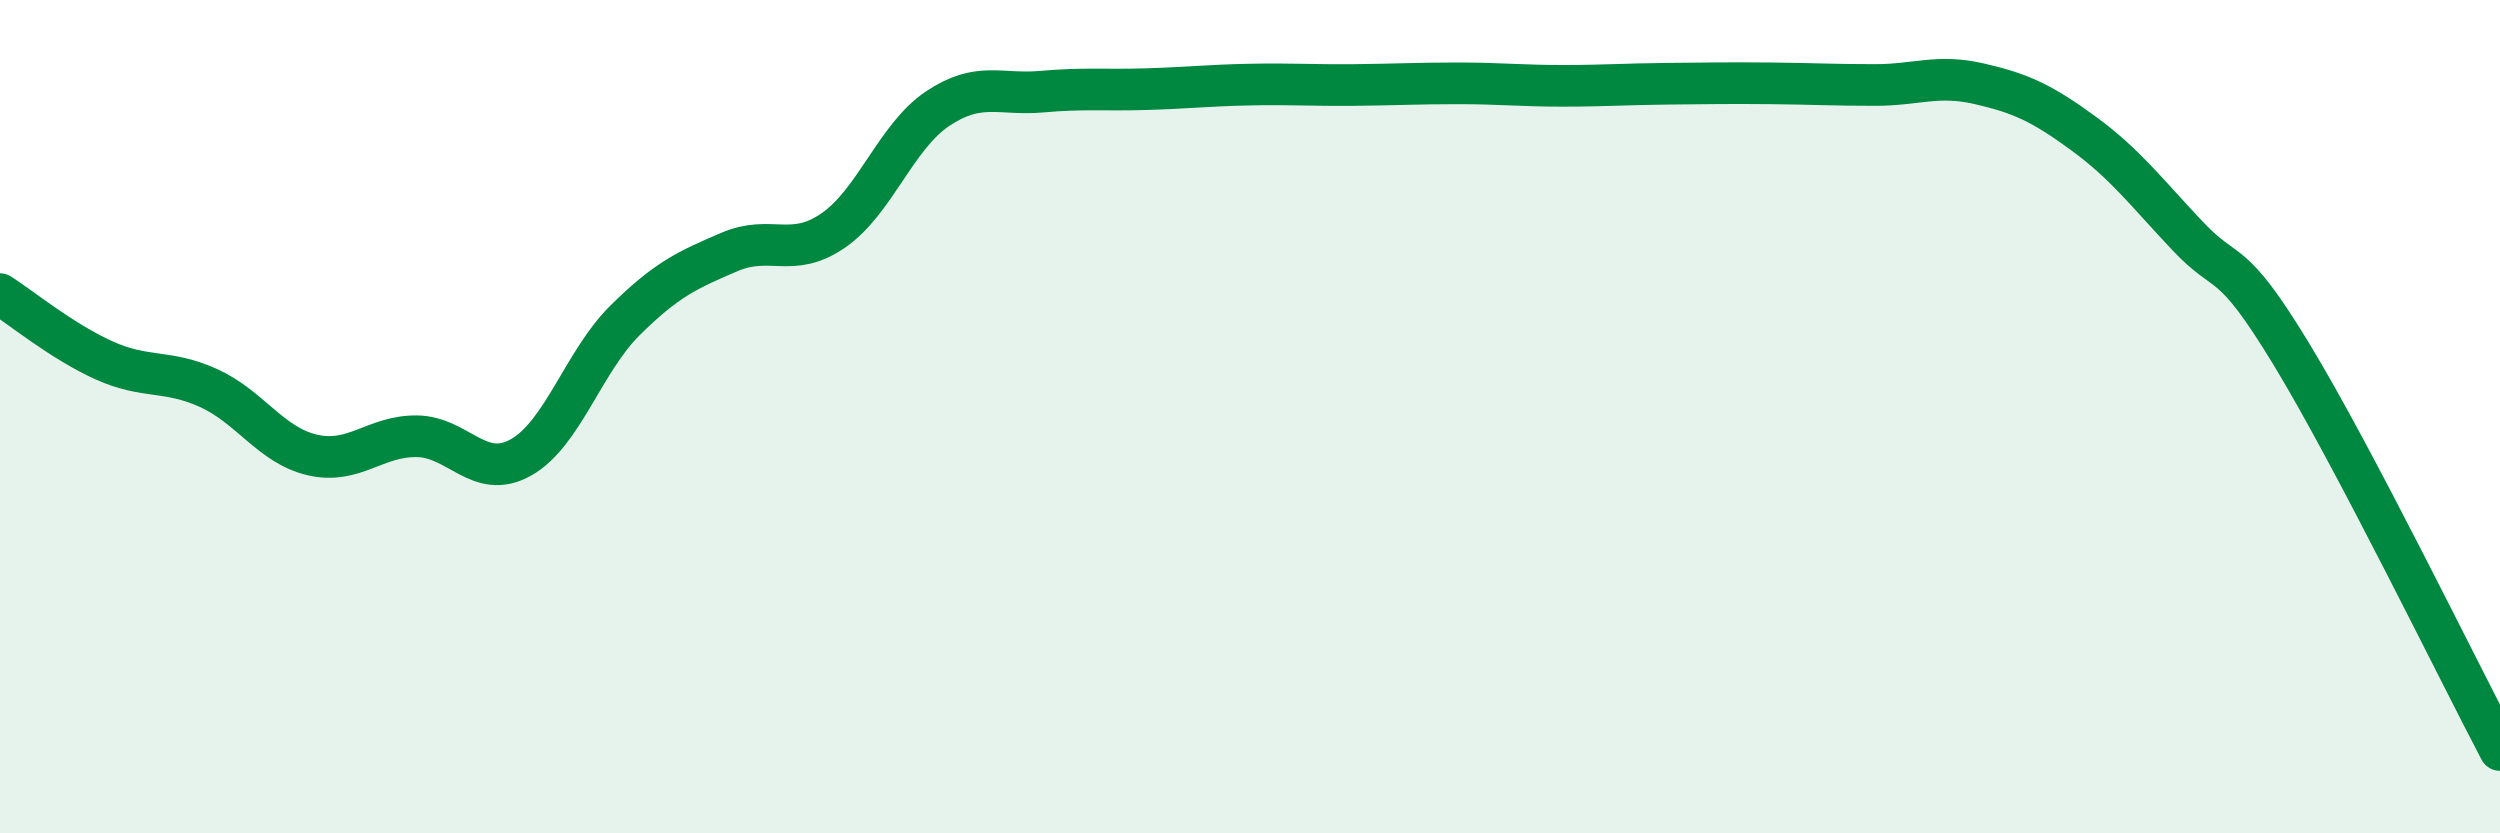 
    <svg width="60" height="20" viewBox="0 0 60 20" xmlns="http://www.w3.org/2000/svg">
      <path
        d="M 0,7.06 C 0.5,7.38 1.5,8.2 2.5,8.65 C 3.5,9.1 4,8.86 5,9.31 C 6,9.76 6.5,10.69 7.5,10.92 C 8.5,11.15 9,10.46 10,10.47 C 11,10.48 11.5,11.54 12.5,10.98 C 13.5,10.42 14,8.68 15,7.69 C 16,6.7 16.5,6.48 17.5,6.05 C 18.5,5.62 19,6.22 20,5.53 C 21,4.84 21.5,3.28 22.5,2.61 C 23.5,1.94 24,2.29 25,2.2 C 26,2.11 26.5,2.17 27.5,2.14 C 28.5,2.11 29,2.05 30,2.03 C 31,2.01 31.5,2.05 32.5,2.04 C 33.5,2.03 34,2 35,2 C 36,2 36.5,2.06 37.5,2.06 C 38.5,2.06 39,2.02 40,2.01 C 41,2 41.5,1.99 42.5,2 C 43.5,2.01 44,2.04 45,2.04 C 46,2.04 46.5,1.78 47.5,2.01 C 48.5,2.24 49,2.47 50,3.2 C 51,3.93 51.5,4.6 52.5,5.66 C 53.5,6.72 53.5,6.04 55,8.51 C 56.5,10.98 59,16.1 60,18L60 20L0 20Z"
        fill="#008740"
        opacity="0.1"
        stroke-linecap="round"
        stroke-linejoin="round"
      />
      <path
        d="M 0,7.06 C 0.5,7.38 1.5,8.2 2.5,8.65 C 3.5,9.1 4,8.86 5,9.31 C 6,9.76 6.5,10.69 7.5,10.92 C 8.5,11.15 9,10.46 10,10.47 C 11,10.48 11.5,11.54 12.5,10.98 C 13.5,10.42 14,8.68 15,7.69 C 16,6.7 16.5,6.48 17.5,6.05 C 18.5,5.62 19,6.22 20,5.53 C 21,4.84 21.5,3.28 22.5,2.61 C 23.5,1.94 24,2.29 25,2.2 C 26,2.11 26.5,2.17 27.5,2.14 C 28.5,2.11 29,2.05 30,2.03 C 31,2.01 31.5,2.05 32.5,2.04 C 33.5,2.03 34,2 35,2 C 36,2 36.5,2.06 37.5,2.06 C 38.5,2.06 39,2.02 40,2.01 C 41,2 41.5,1.99 42.5,2 C 43.5,2.01 44,2.04 45,2.04 C 46,2.04 46.5,1.78 47.5,2.01 C 48.5,2.24 49,2.47 50,3.2 C 51,3.93 51.5,4.6 52.5,5.66 C 53.5,6.72 53.5,6.04 55,8.51 C 56.5,10.98 59,16.1 60,18"
        stroke="#008740"
        stroke-width="1"
        fill="none"
        stroke-linecap="round"
        stroke-linejoin="round"
      />
    </svg>
  